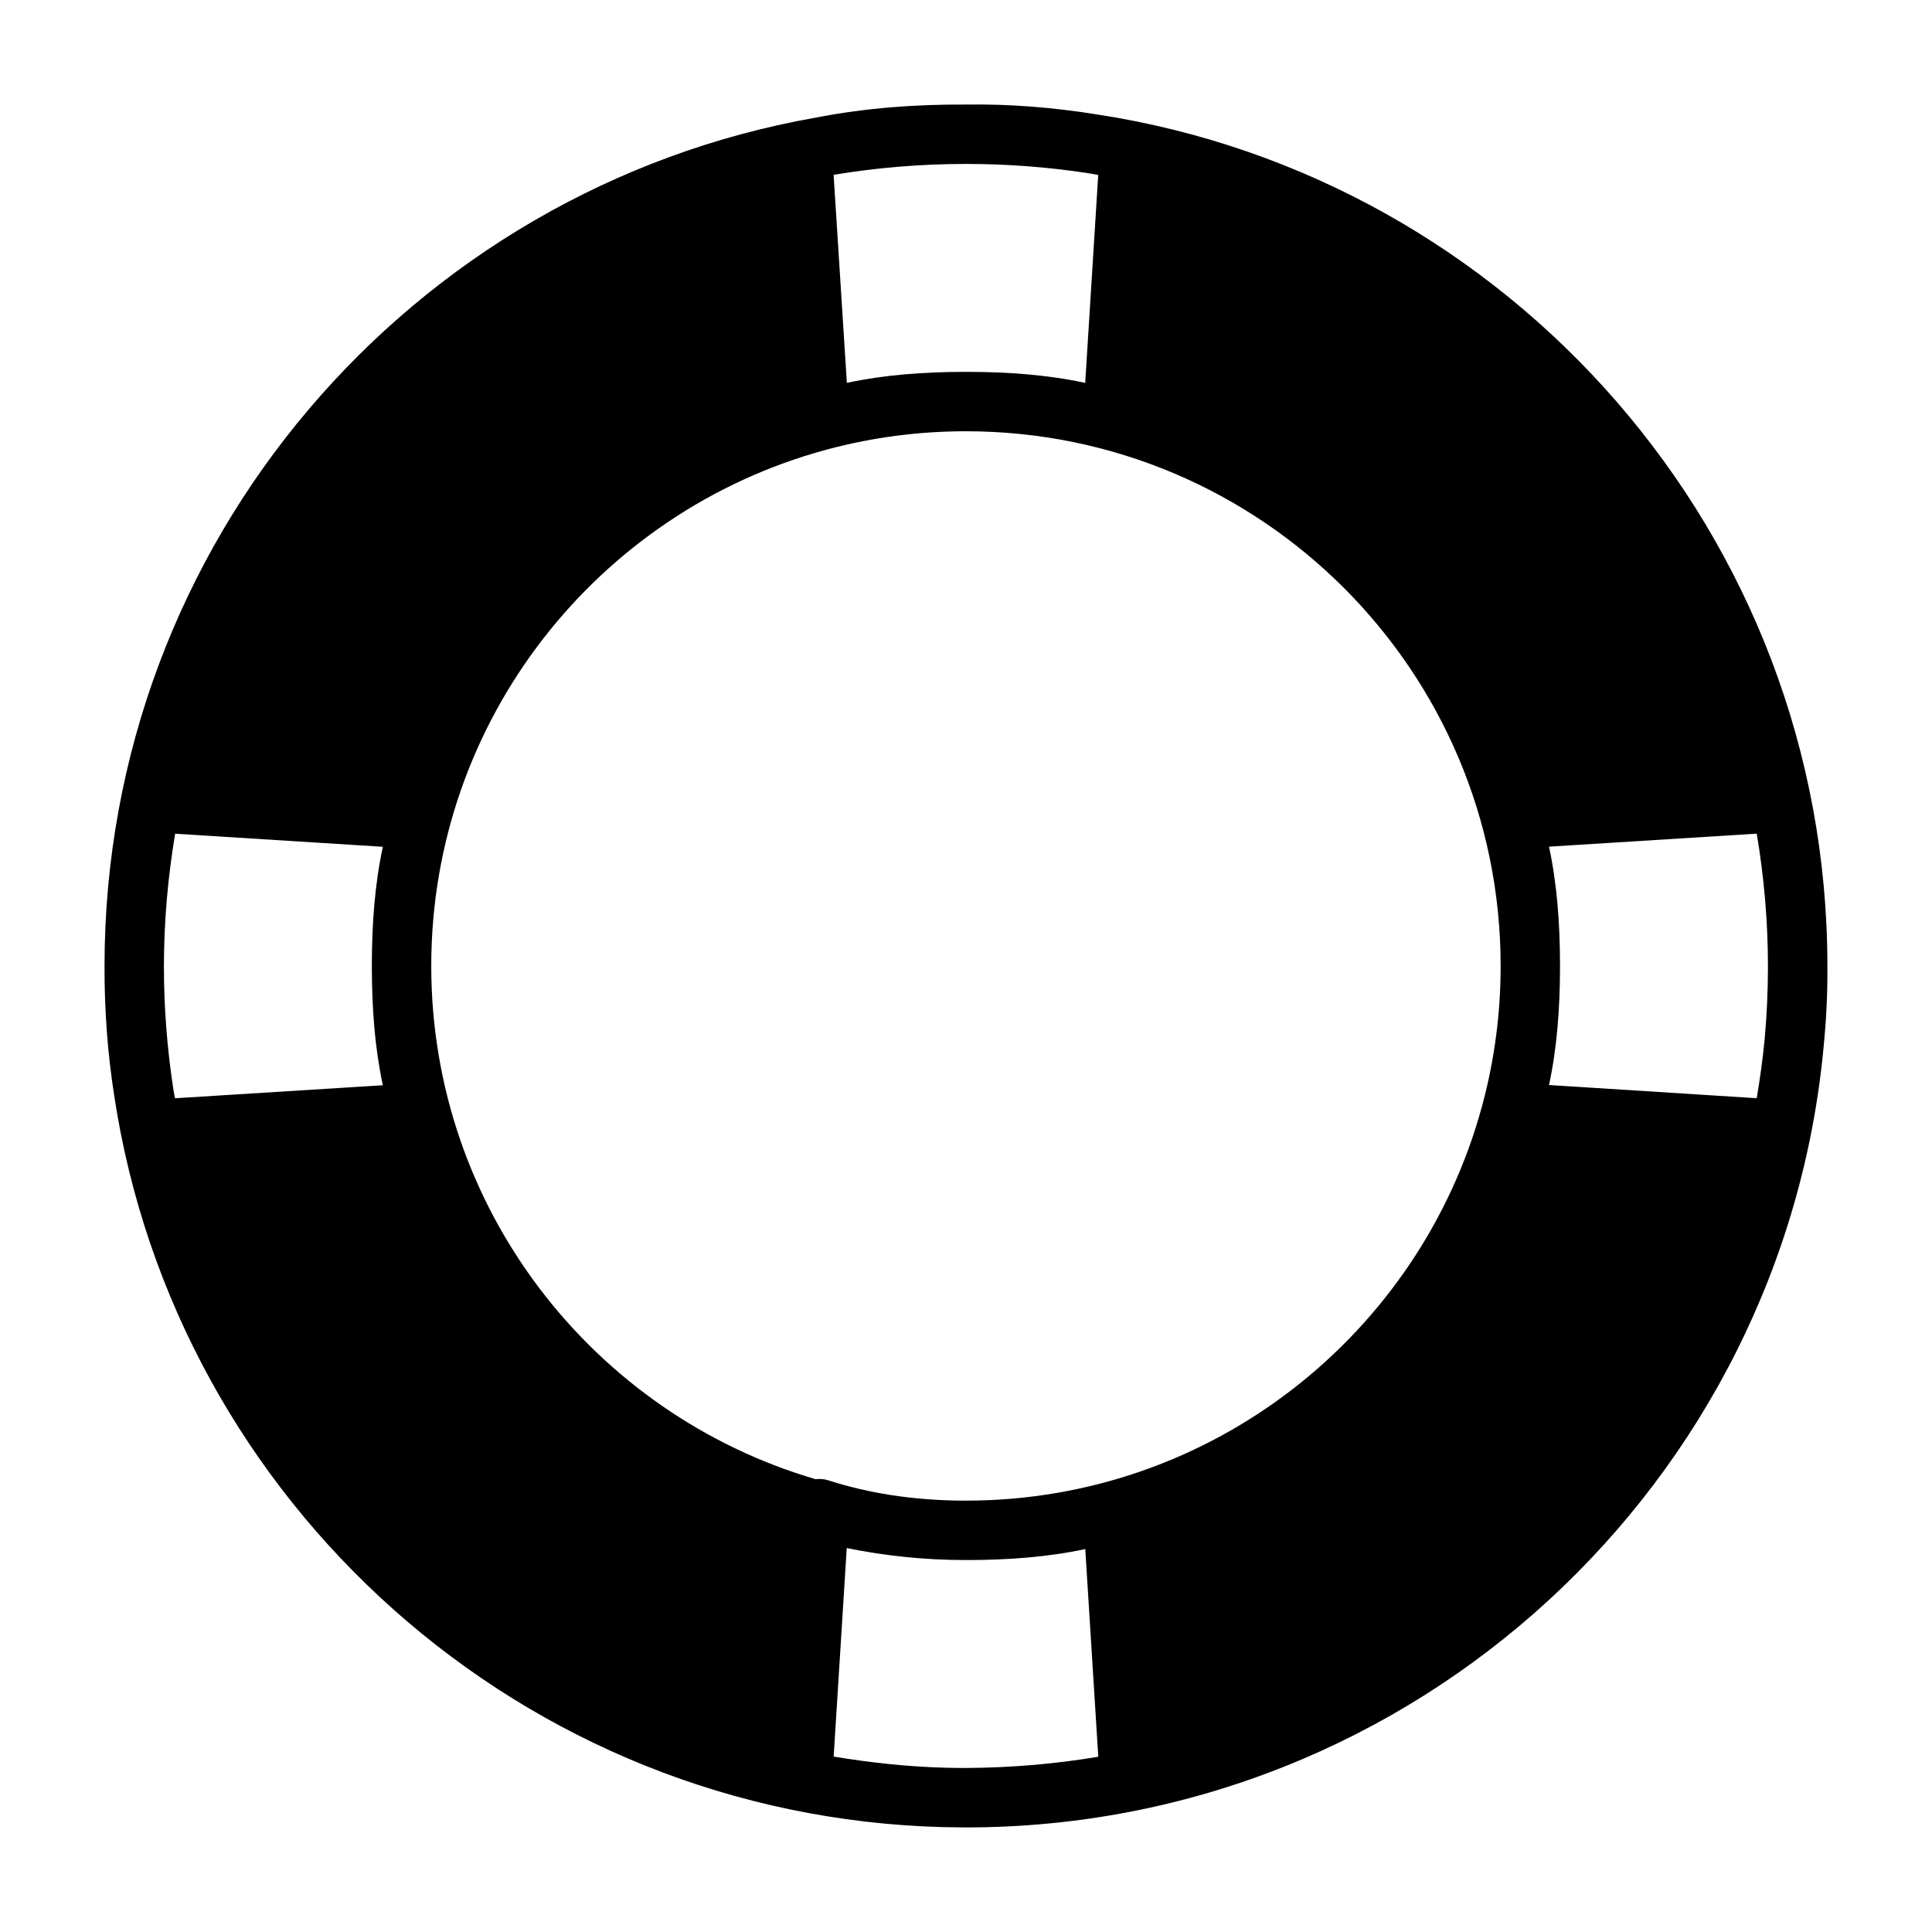 <?xml version="1.0" encoding="UTF-8"?>
<!-- Uploaded to: ICON Repo, www.iconrepo.com, Generator: ICON Repo Mixer Tools -->
<svg fill="#000000" width="800px" height="800px" version="1.1" viewBox="144 144 512 512" xmlns="http://www.w3.org/2000/svg">
 <path d="m360.02 175.2c-106.95 18.91-188.3 112.41-188.32 224.78-0.031 11.461 0.77 22.906 2.566 34.371 16.312 107.85 108.18 191.05 219.87 193.86l5.871 0.078c119.02-0.016 216.89-91.301 227.34-207.62 0.66-6.863 0.992-13.777 0.93-20.719-0.016-114.19-84.074-208.91-193.62-225.63-11.43-1.844-22.984-2.785-34.715-2.613-12.973-0.062-26.215 0.82-39.926 3.496zm8.375 379.05-3.465 55.262c9.793 1.621 19.586 2.676 29.379 2.945 1.891 0.047 3.762 0.078 5.668 0.078 12.531-0.078 24.152-1.148 35.078-2.977l-3.449-55.043c-9.965 2.141-20.371 2.883-31 2.914h-0.613c-10.816 0-21.379-1.086-31.598-3.18zm173.29-154.26c0-78.199-63.496-141.7-141.7-141.7-12.516 0-24.656 1.621-36.211 4.676l-1.055 0.285c-60.156 16.375-104.43 71.43-104.43 136.74 0 64.379 43.027 118.79 101.86 136.01 1.133-0.141 2.297-0.047 3.418 0.316 10.785 3.481 22.23 5.148 34.039 5.352l2.379 0.016c65.305 0 120.36-44.273 136.74-104.43l0.285-1.055c3.055-11.555 4.676-23.695 4.676-36.211zm-299.14-0.613c0.031-10.629 0.77-21.004 2.914-30.969l-55.043-3.465c-1.922 11.492-2.961 23.176-2.977 35.047 0 10.941 0.836 21.68 2.426 32.148 0.156 0.977 0.316 1.938 0.488 2.914l55.105-3.449c-2.141-9.965-2.883-20.371-2.914-31zm369.98 0.613c-0.016-11.965-1.039-23.648-2.977-35.062l-55.043 3.449c2.141 9.965 2.883 20.371 2.914 31v1.227c-0.031 10.629-0.77 20.988-2.914 30.938l55.043 3.496c0.867-5.164 1.59-10.344 2.094-15.539 0.582-6.438 0.883-12.941 0.883-19.508zm-180.13-210.09c-10.578-1.621-21.395-2.457-32.418-2.457-11.934 0-23.648 0.992-35.062 2.883l3.512 55.137c9.949-2.141 20.309-2.883 30.938-2.914h1.227c10.629 0.031 21.035 0.77 31 2.914 0 0 3.449-55.105 3.449-55.105-0.883-0.156-1.762-0.316-2.644-0.457z" fill-rule="evenodd"/>
</svg>